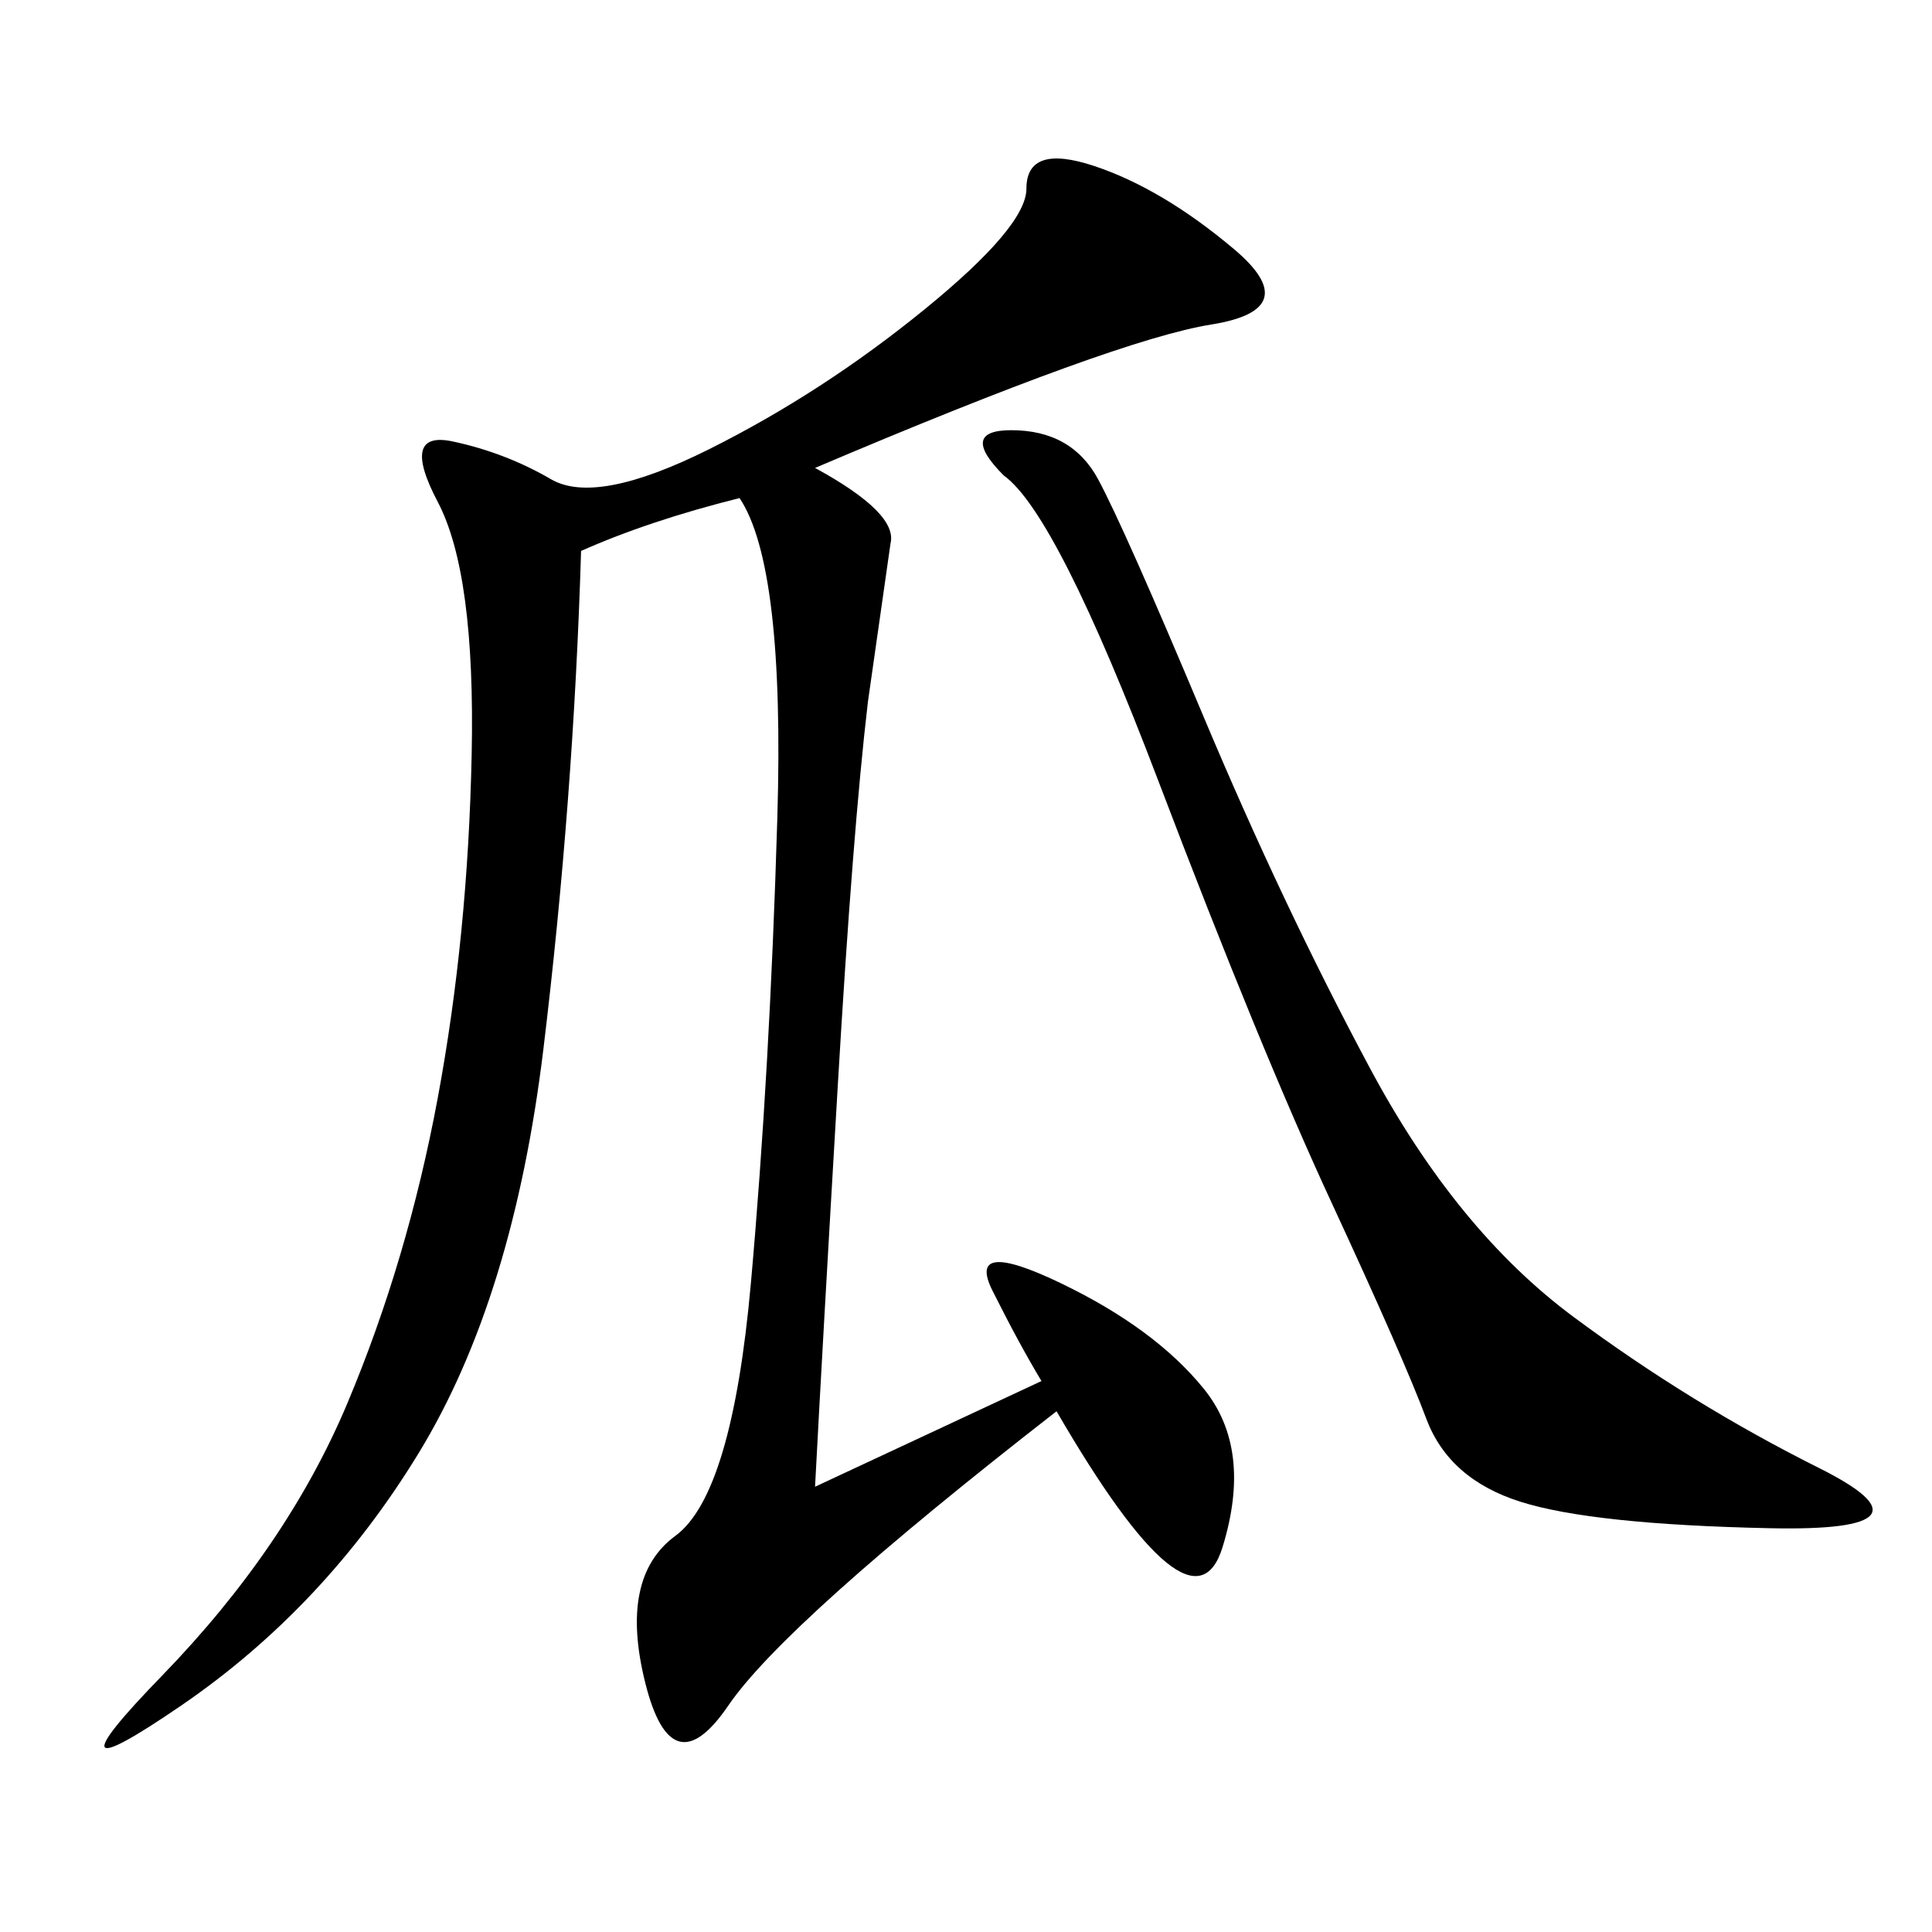 <svg xmlns="http://www.w3.org/2000/svg" xmlns:xlink="http://www.w3.org/1999/xlink" width="300" height="300"><path d="M126.56 230.86L161.72 214.45Q158.20 208.59 154.10 200.39Q150 192.19 164.65 199.22Q179.30 206.25 186.91 215.63Q194.53 225 189.84 240.23Q185.16 255.47 164.06 219.14L164.06 219.14Q121.88 251.95 113.09 264.84Q104.30 277.73 100.20 261.33Q96.09 244.92 104.88 238.48Q113.67 232.03 116.60 199.22Q119.53 166.41 120.70 127.15Q121.88 87.89 114.84 77.34L114.84 77.34Q100.78 80.86 90.23 85.55L90.23 85.55Q89.06 124.22 84.38 162.89Q79.69 201.56 65.04 225.59Q50.39 249.61 28.13 264.84Q5.86 280.08 25.20 260.16Q44.53 240.23 53.91 217.97Q63.28 195.70 67.97 170.51Q72.66 145.31 73.24 117.19Q73.83 89.06 67.97 77.93Q62.11 66.80 70.31 68.55Q78.52 70.31 85.55 74.41Q92.58 78.52 110.16 69.73Q127.73 60.94 143.55 48.05Q159.38 35.16 159.38 29.30L159.38 29.30Q159.38 22.27 169.92 25.78Q180.47 29.30 191.60 38.67Q202.73 48.05 188.09 50.39Q173.44 52.73 126.56 72.66L126.56 72.66Q139.45 79.69 138.28 84.38L138.28 84.38L134.77 108.98Q132.42 128.91 130.08 168.75Q127.73 208.59 126.56 230.86L126.56 230.86ZM155.86 73.83Q148.83 66.80 157.03 66.80L157.03 66.80Q166.41 66.80 170.51 74.41Q174.61 82.03 186.91 111.33Q199.22 140.63 212.70 165.82Q226.17 191.02 244.34 204.49Q262.50 217.97 282.42 227.93Q302.34 237.89 274.80 237.30Q247.27 236.72 236.13 233.20Q225 229.69 221.48 220.31Q217.97 210.94 206.84 186.91Q195.70 162.89 179.88 121.29Q164.06 79.69 155.86 73.83L155.86 73.83Z"/></svg>

